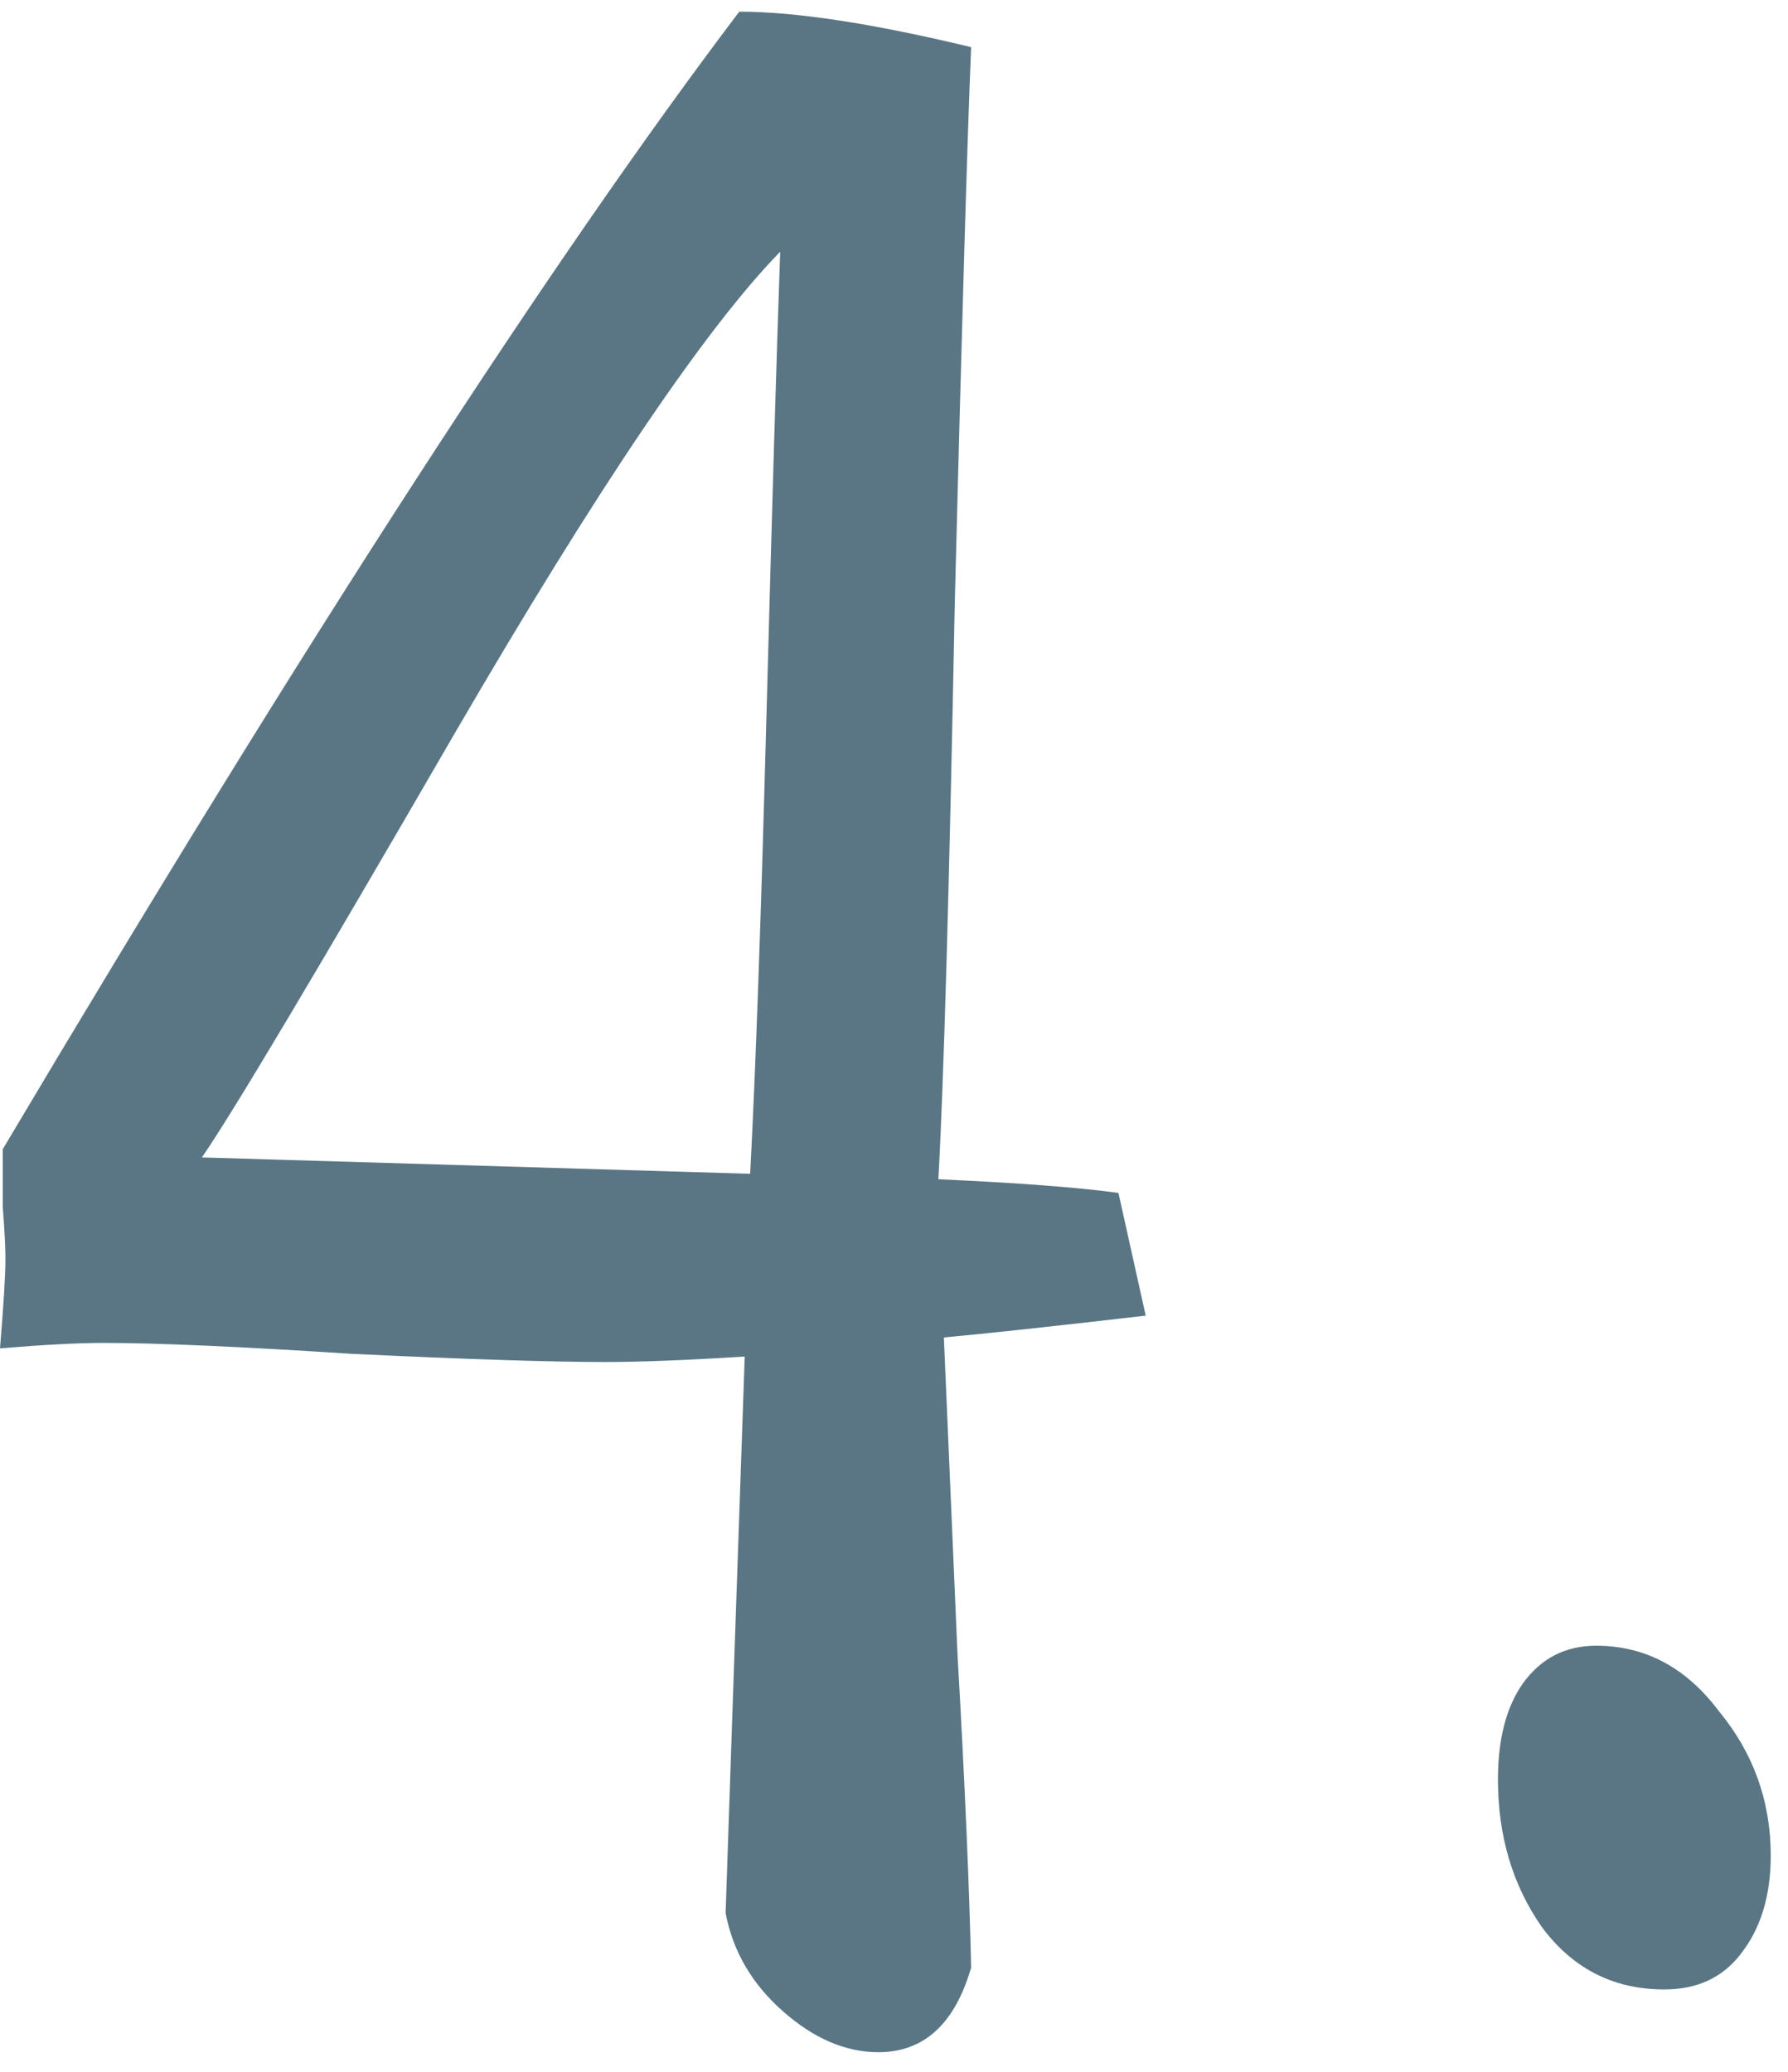 <?xml version="1.0" encoding="UTF-8"?> <svg xmlns="http://www.w3.org/2000/svg" width="63" height="73" viewBox="0 0 63 73" fill="none"> <path d="M39.408 42.03L40.369 46.355C37.037 46.74 34.666 46.996 33.257 47.124C33.385 50.072 33.545 53.788 33.737 58.274C33.993 62.759 34.154 66.444 34.218 69.327C33.641 71.314 32.552 72.307 30.95 72.307C29.796 72.307 28.675 71.826 27.586 70.865C26.496 69.904 25.823 68.751 25.567 67.405C25.631 65.418 25.856 58.882 26.24 47.797C24.189 47.925 22.555 47.989 21.338 47.989C19.416 47.989 16.436 47.893 12.399 47.701C8.426 47.444 5.511 47.316 3.652 47.316C2.755 47.316 1.538 47.38 0 47.508C0.128 45.971 0.192 44.913 0.192 44.337C0.192 43.952 0.16 43.343 0.096 42.51C0.096 41.613 0.096 40.941 0.096 40.492C10.797 22.486 19.448 9.126 26.048 0.411C28.034 0.411 30.758 0.828 34.218 1.661C34.09 4.672 33.897 11.208 33.641 21.268C33.449 31.265 33.257 38.025 33.064 41.549C35.884 41.677 37.998 41.838 39.408 42.03ZM7.113 40.78L26.432 41.357C26.625 37.705 26.817 32.29 27.009 25.113C27.201 17.936 27.361 12.522 27.49 8.869C24.862 11.561 21.05 17.2 16.052 25.786C11.118 34.308 8.138 39.306 7.113 40.78ZM56.24 57.985C57.97 57.985 59.412 58.754 60.566 60.292C61.783 61.766 62.392 63.464 62.392 65.386C62.392 66.796 62.039 67.95 61.334 68.847C60.694 69.68 59.797 70.096 58.643 70.096C56.849 70.096 55.407 69.359 54.318 67.885C53.293 66.412 52.78 64.681 52.78 62.695C52.78 61.285 53.068 60.164 53.645 59.331C54.286 58.434 55.151 57.985 56.24 57.985Z" fill="#5A7684"></path> </svg> 